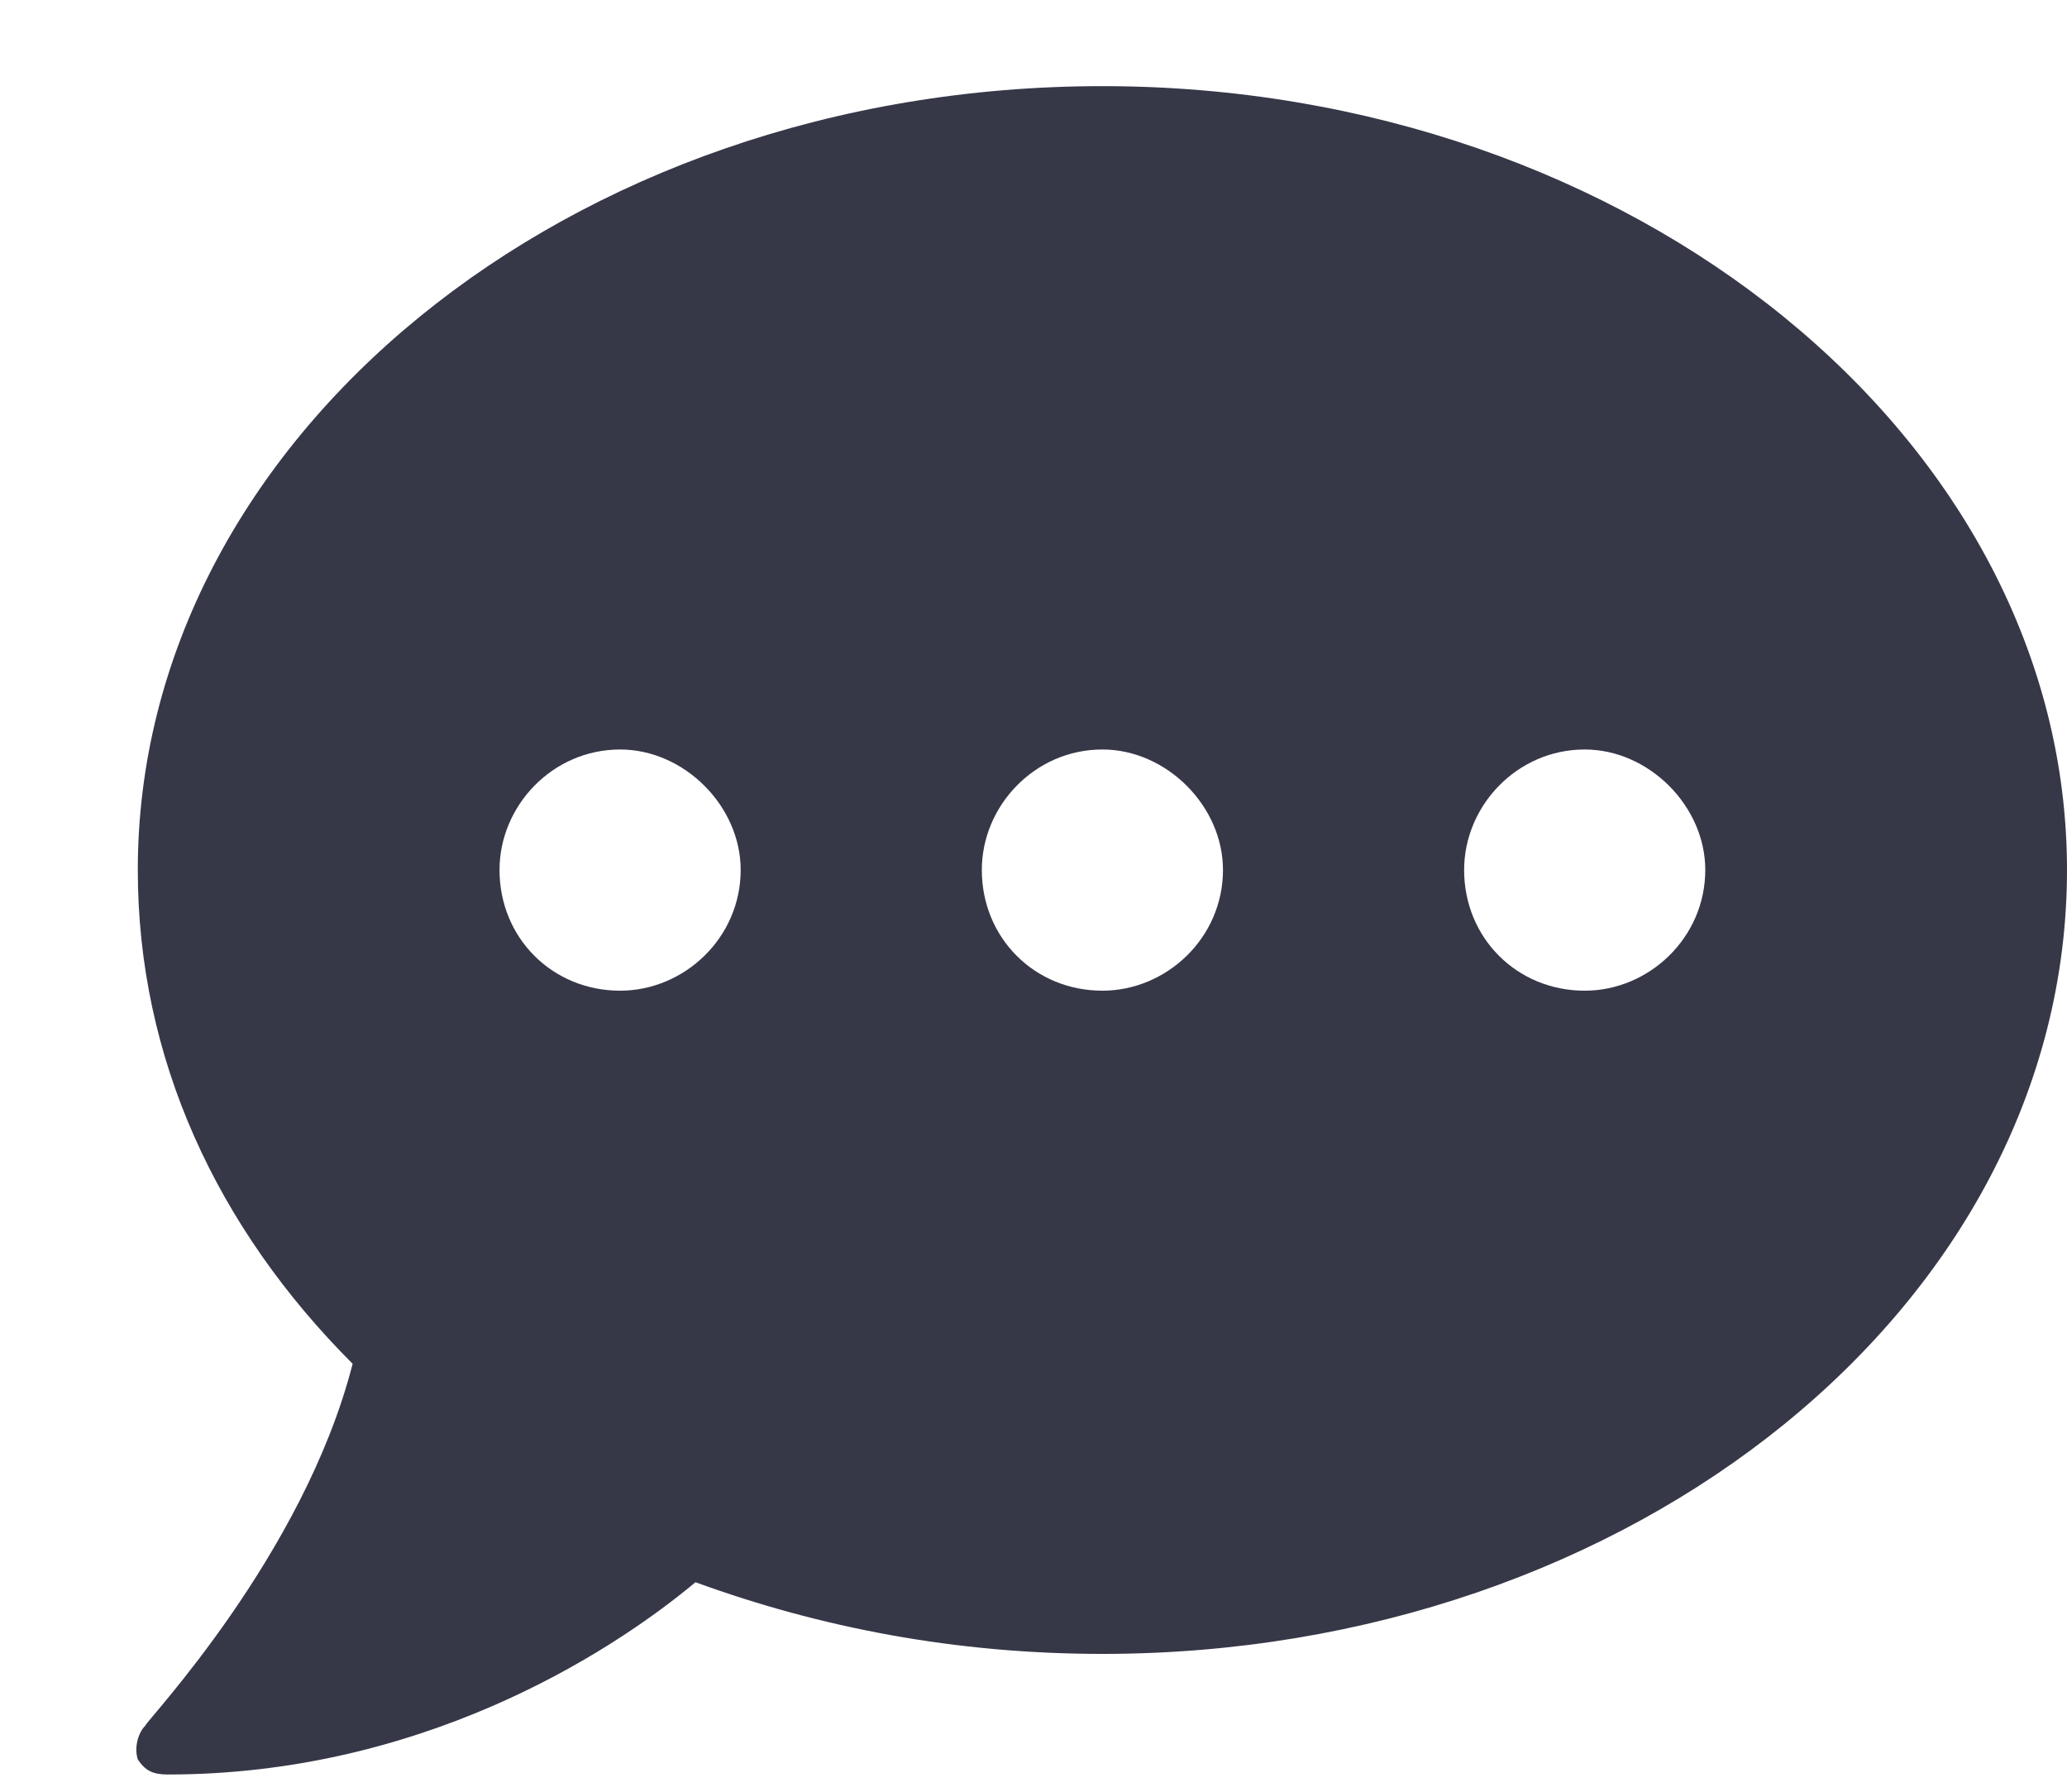 <?xml version="1.0" encoding="UTF-8"?> <svg xmlns="http://www.w3.org/2000/svg" width="15" height="13" viewBox="0 0 15 13" fill="none"> <path d="M8 0.625C4.117 0.625 1 3.195 1 6.312C1 7.68 1.574 8.91 2.559 9.895C2.203 11.289 1.055 12.492 1.055 12.52C1 12.574 0.973 12.684 1 12.766C1.055 12.848 1.109 12.875 1.219 12.875C3.023 12.875 4.391 12.027 5.047 11.48C5.949 11.809 6.934 12 8 12C11.855 12 15 9.457 15 6.312C15 3.195 11.855 0.625 8 0.625ZM4.5 7.188C4.008 7.188 3.625 6.805 3.625 6.312C3.625 5.848 4.008 5.438 4.5 5.438C4.965 5.438 5.375 5.848 5.375 6.312C5.375 6.805 4.965 7.188 4.5 7.188ZM8 7.188C7.508 7.188 7.125 6.805 7.125 6.312C7.125 5.848 7.508 5.438 8 5.438C8.465 5.438 8.875 5.848 8.875 6.312C8.875 6.805 8.465 7.188 8 7.188ZM11.5 7.188C11.008 7.188 10.625 6.805 10.625 6.312C10.625 5.848 11.008 5.438 11.5 5.438C11.965 5.438 12.375 5.848 12.375 6.312C12.375 6.805 11.965 7.188 11.5 7.188Z" fill="#363848"></path> </svg> 